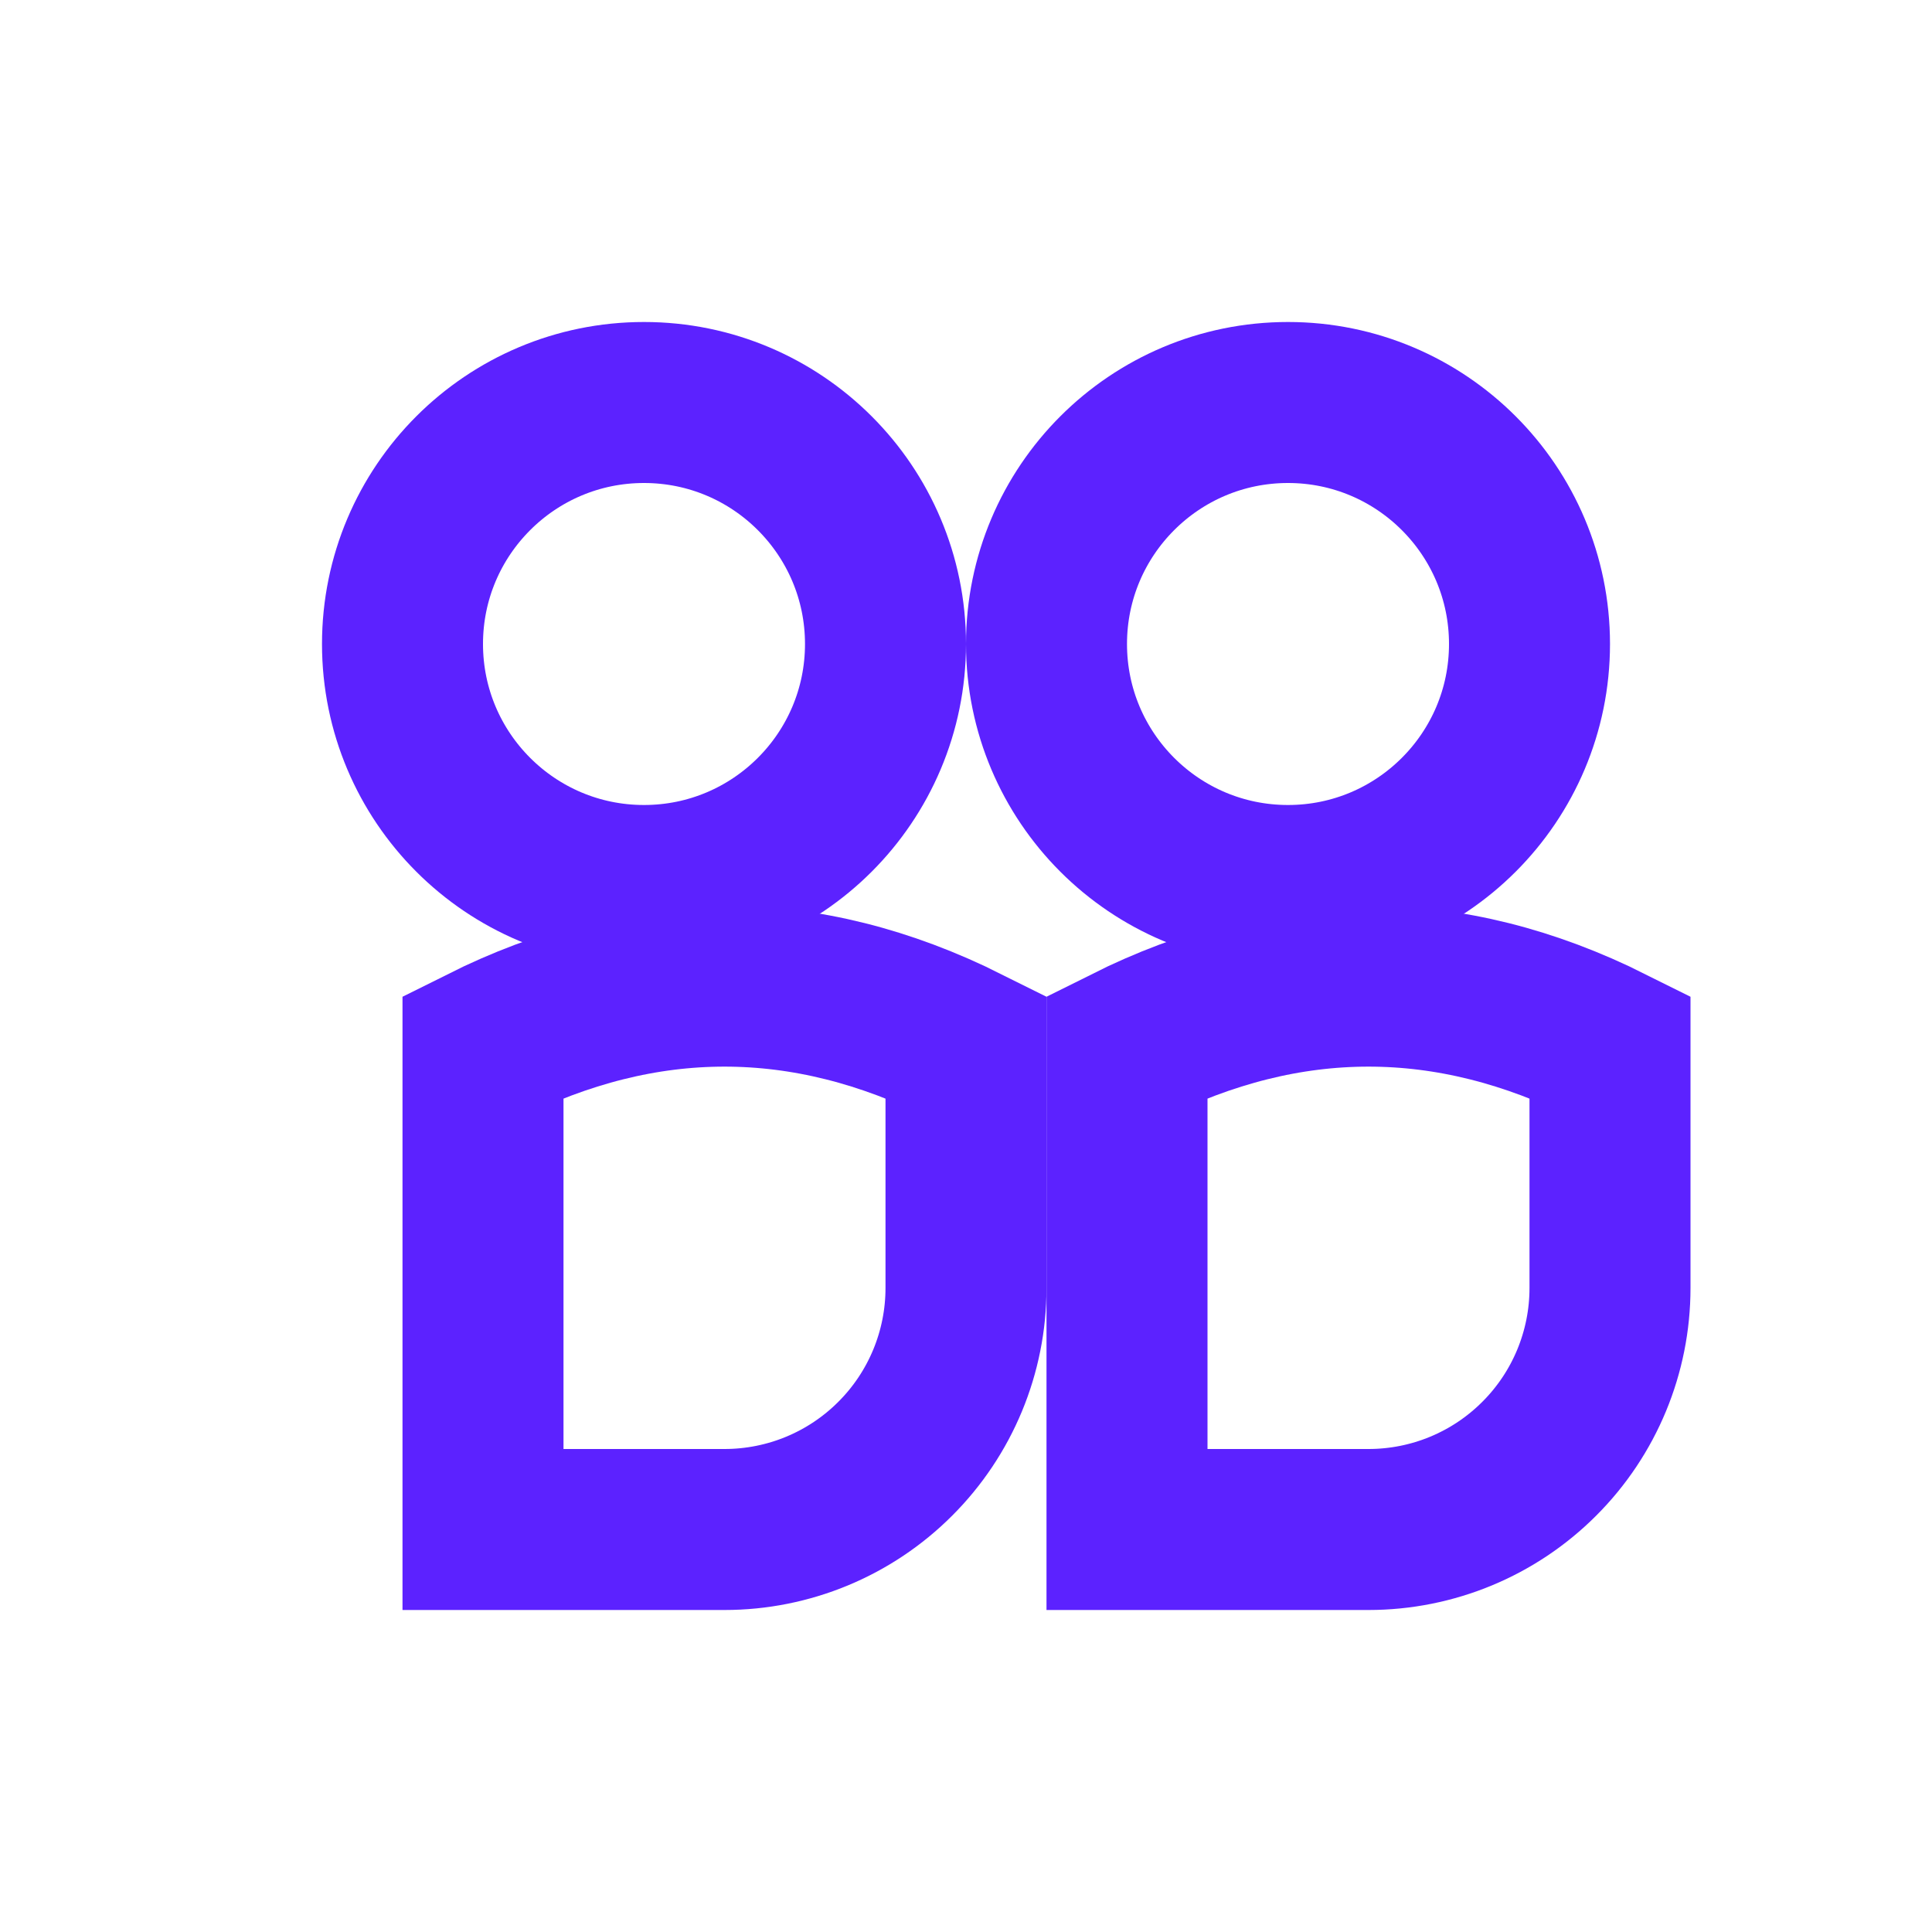 <?xml version="1.0" encoding="utf-8"?>
<svg xmlns="http://www.w3.org/2000/svg" fill="none" height="100%" overflow="visible" preserveAspectRatio="none" style="display: block;" viewBox="0 0 24 24" width="100%">
<g id="download 1">
<path d="M16 11C17.657 11 19 9.657 19 8C19 6.343 17.657 5 16 5C14.343 5 13 6.343 13 8C13 9.657 14.343 11 16 11Z" id="Vector" stroke="#5C22FF" stroke-linecap="round" stroke-width="2"/>
<path d="M14 13C16 12 18 12 20 13V16C20 16.796 19.684 17.559 19.121 18.121C18.559 18.684 17.796 19 17 19H14V13Z" id="Vector_2" stroke="#5C22FF" stroke-linecap="round" stroke-width="2"/>
<path d="M8 11C9.657 11 11 9.657 11 8C11 6.343 9.657 5 8 5C6.343 5 5 6.343 5 8C5 9.657 6.343 11 8 11Z" id="Vector_3" stroke="#5C22FF" stroke-linecap="round" stroke-width="2"/>
<path d="M6 13C8 12 10 12 12 13V16C12 16.796 11.684 17.559 11.121 18.121C10.559 18.684 9.796 19 9 19H6V13Z" id="Vector_4" stroke="#5C22FF" stroke-linecap="round" stroke-width="2"/>
</g>
</svg>